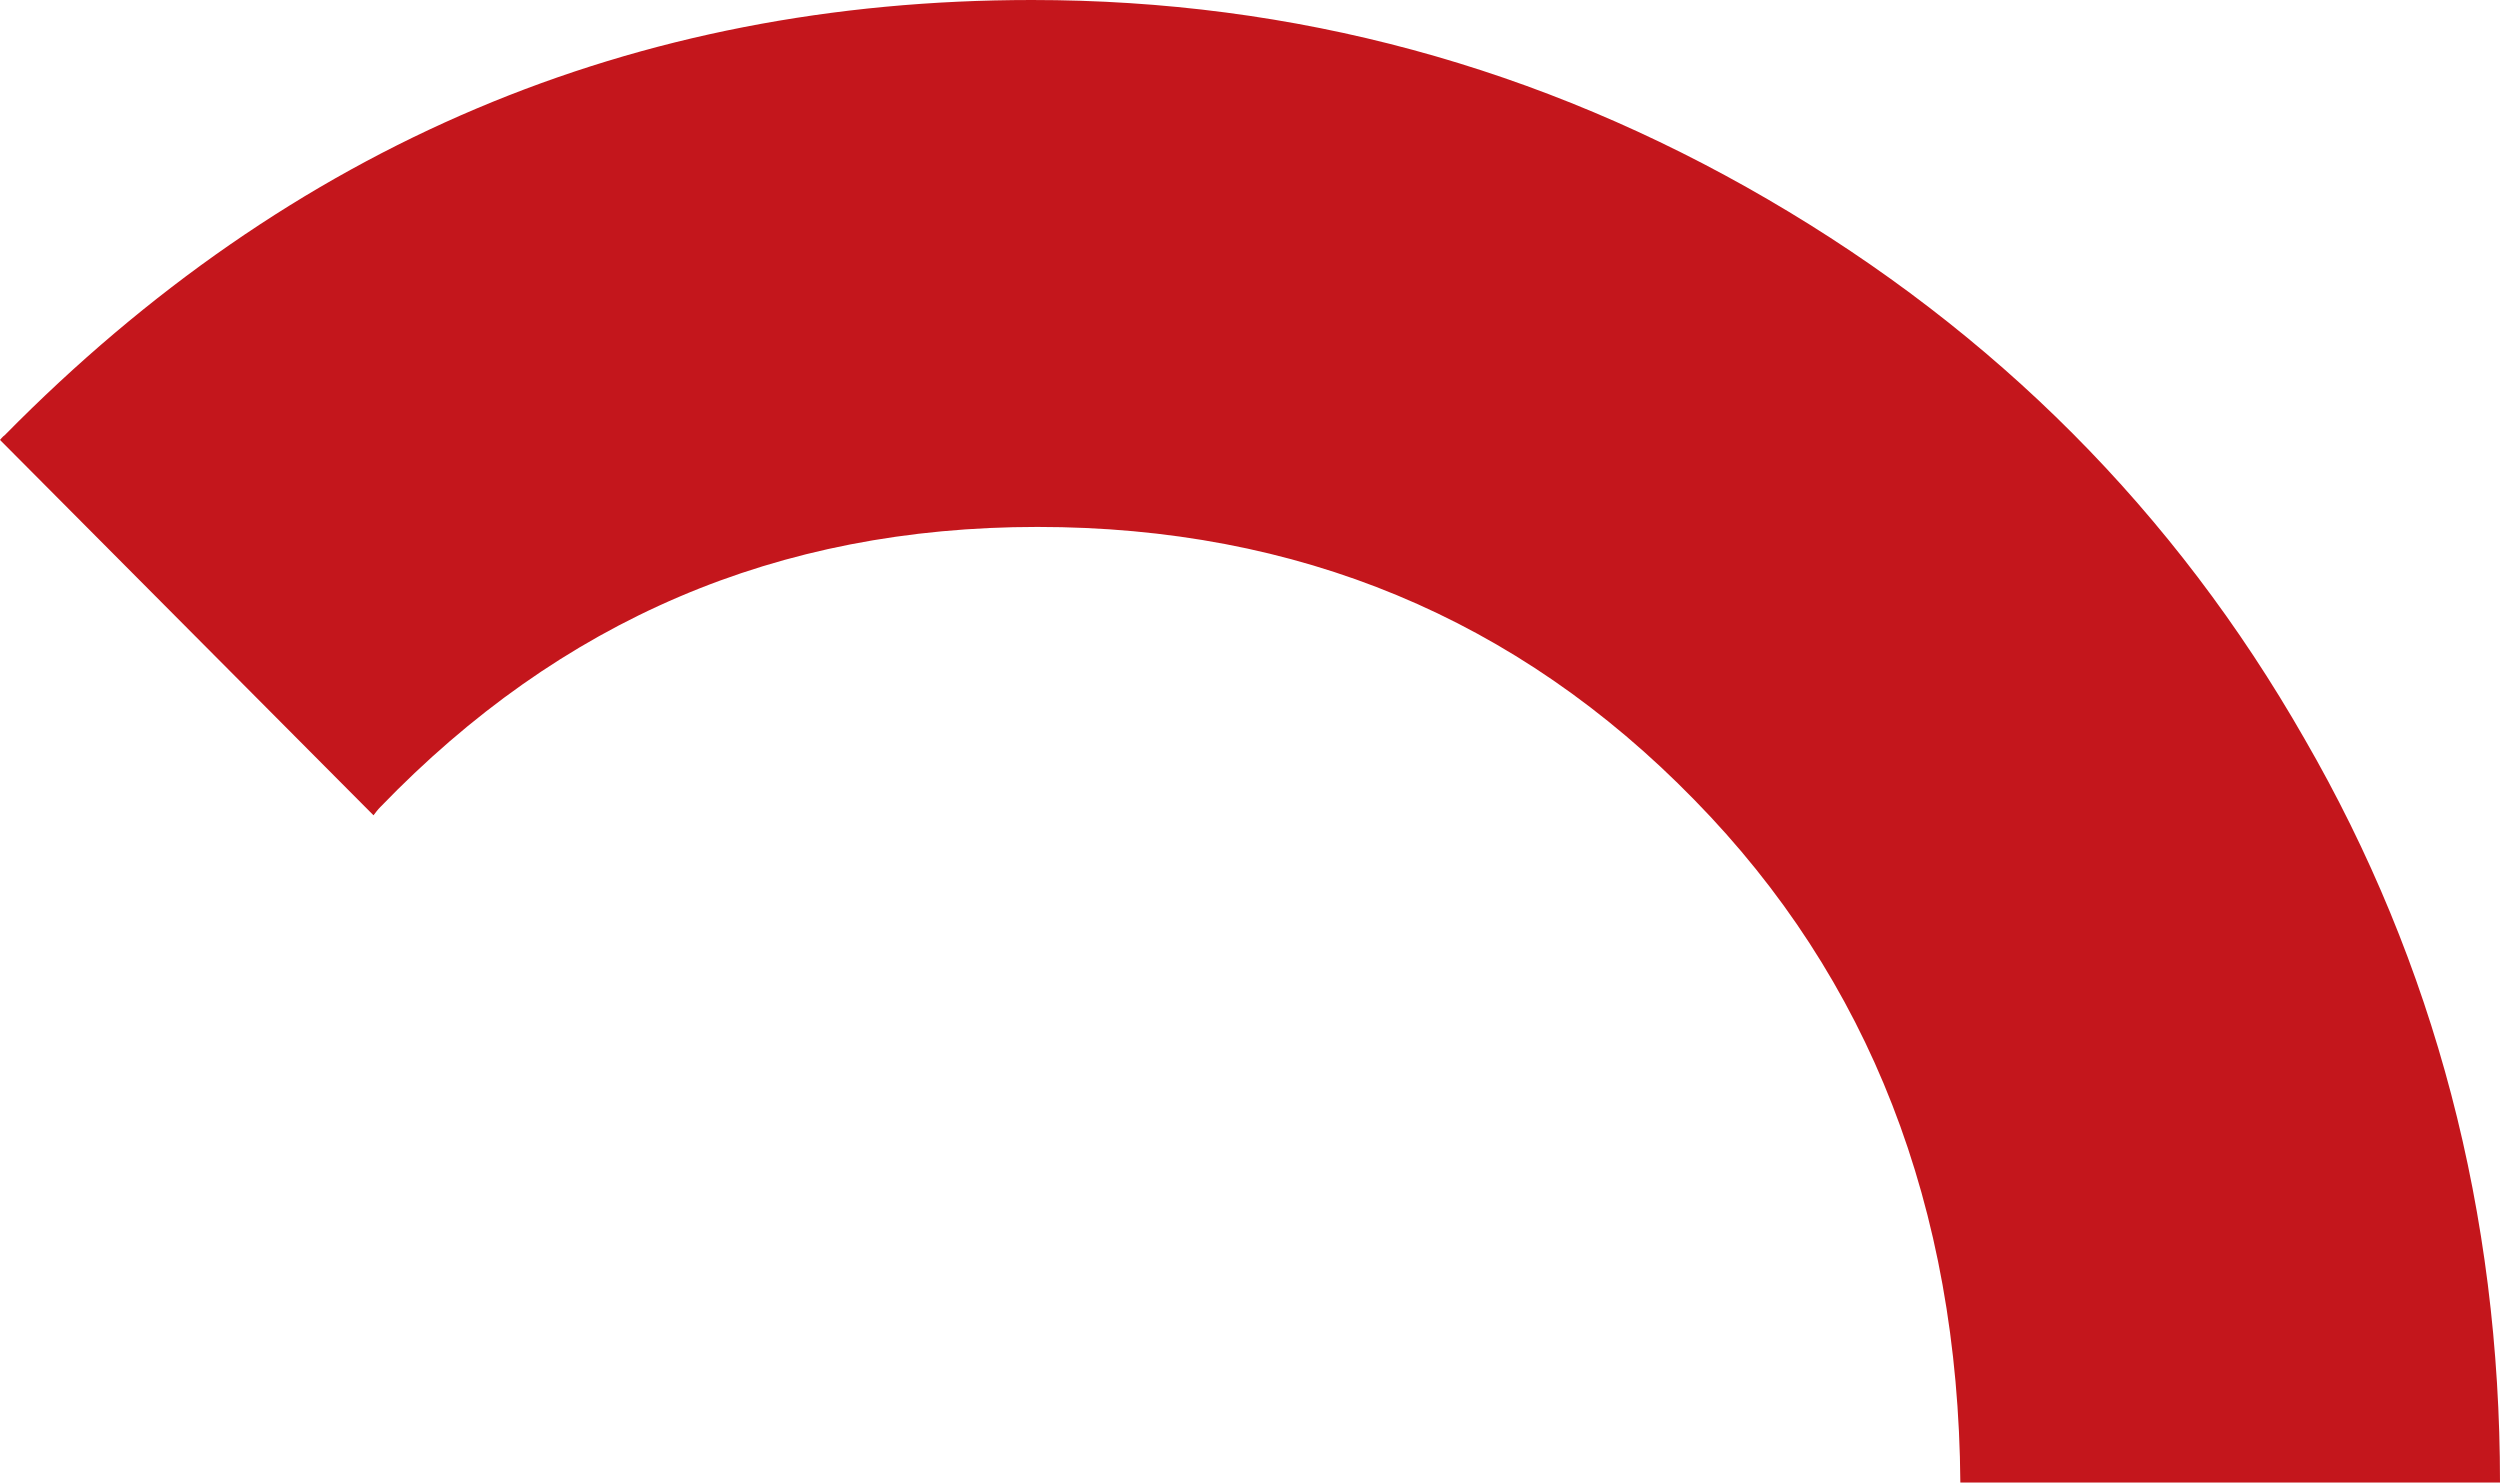 <svg xmlns="http://www.w3.org/2000/svg" width="172" height="102" viewBox="0 0 172 102" fill="none"><path d="M116.572 55.031C104.372 42.528 89.29 36.253 71.374 36.253C53.459 36.253 38.569 42.673 26.177 55.514C25.985 55.707 25.841 55.9 25.697 56.093L0 30.267C0 30.267 0.192 30.026 0.336 29.929C20.029 9.944 43.612 0 70.99 0C89.05 0 105.957 4.586 121.615 13.709C137.273 22.833 149.617 35.191 158.551 50.831C167.533 66.375 172 83.463 172 102H134.872C134.728 83.029 128.628 67.34 116.572 55.031Z" fill="#C4161C"></path></svg>